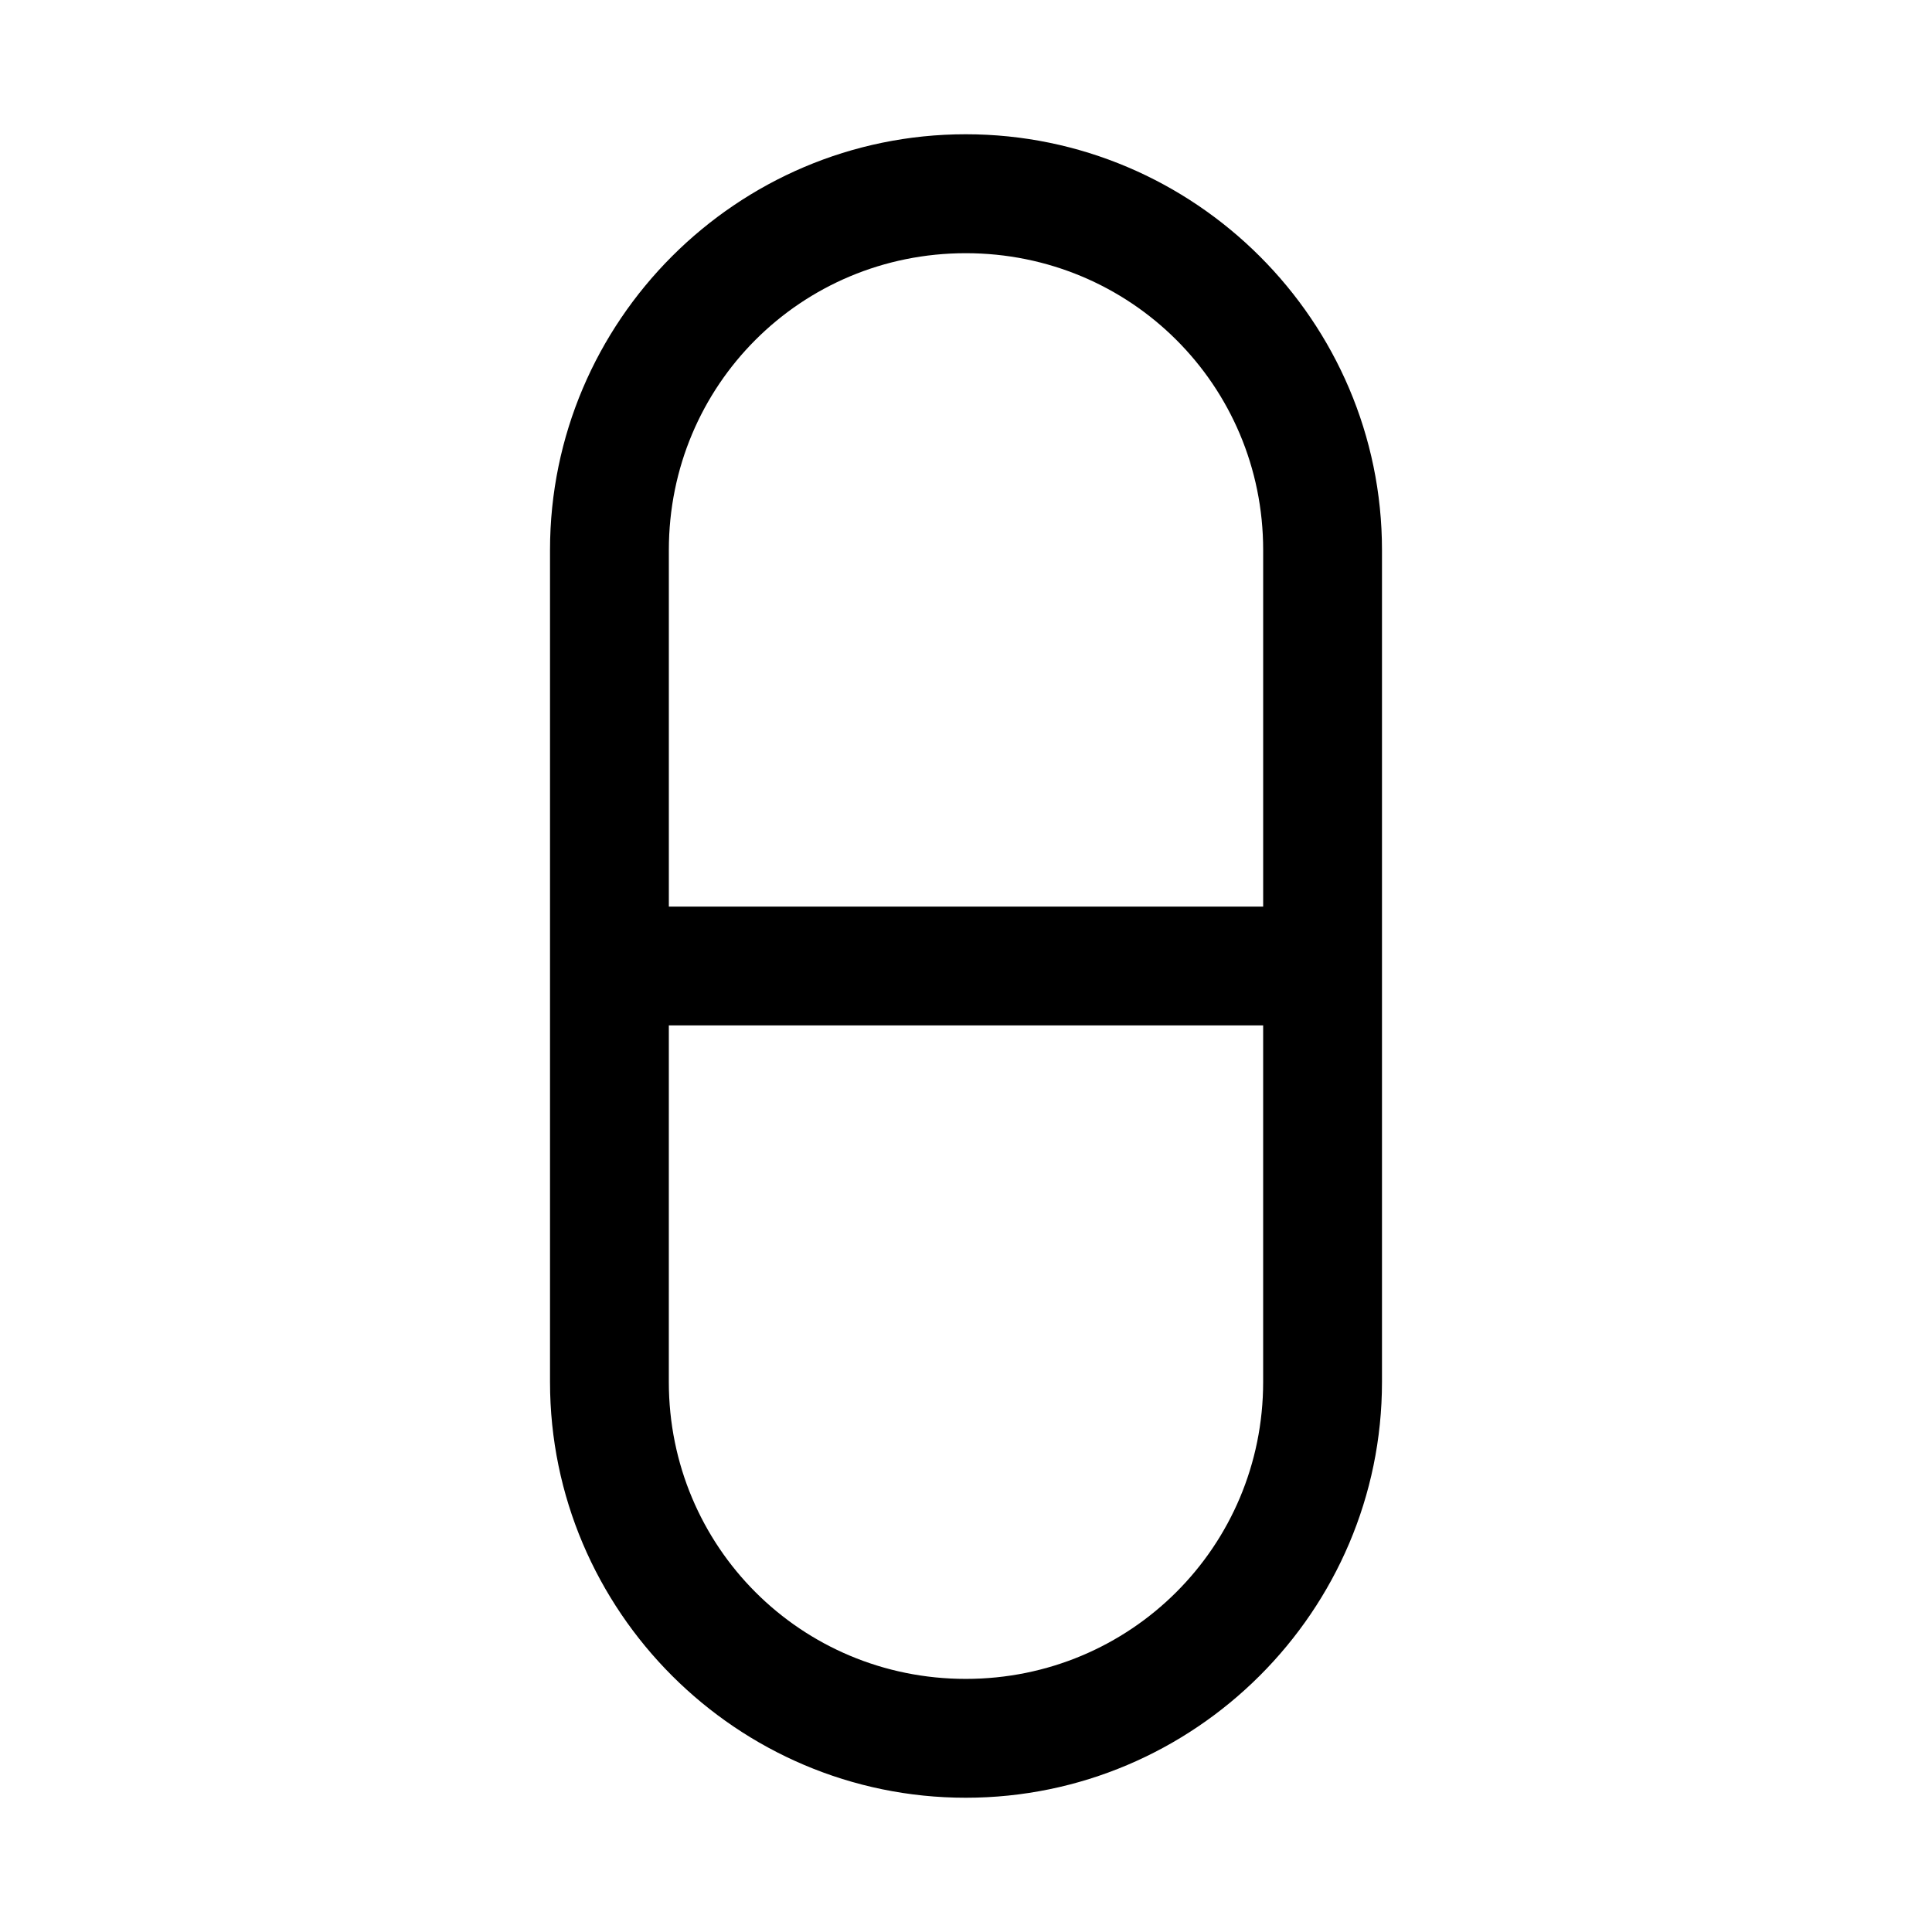 <?xml version="1.0" encoding="UTF-8"?>
<!-- Uploaded to: ICON Repo, www.iconrepo.com, Generator: ICON Repo Mixer Tools -->
<svg fill="#000000" width="800px" height="800px" version="1.1" viewBox="144 144 512 512" xmlns="http://www.w3.org/2000/svg">
 <path d="m399.94 179.58c-60.676 0-110.18 49.5-110.18 110.18v220.48c0 60.676 49.504 110.18 110.18 110.18s110.3-49.516 110.3-110.18v-220.48c0-60.676-49.625-110.18-110.3-110.18zm0 31.52c43.664 0 78.812 34.988 78.812 78.656v94.496h-157.5v-94.496c0-43.668 35.027-78.656 78.691-78.656zm-78.691 204.64h157.5v94.496c0 43.641-35.148 78.688-78.812 78.688s-78.691-35.023-78.691-78.688z" fill-rule="evenodd"/>
</svg>
